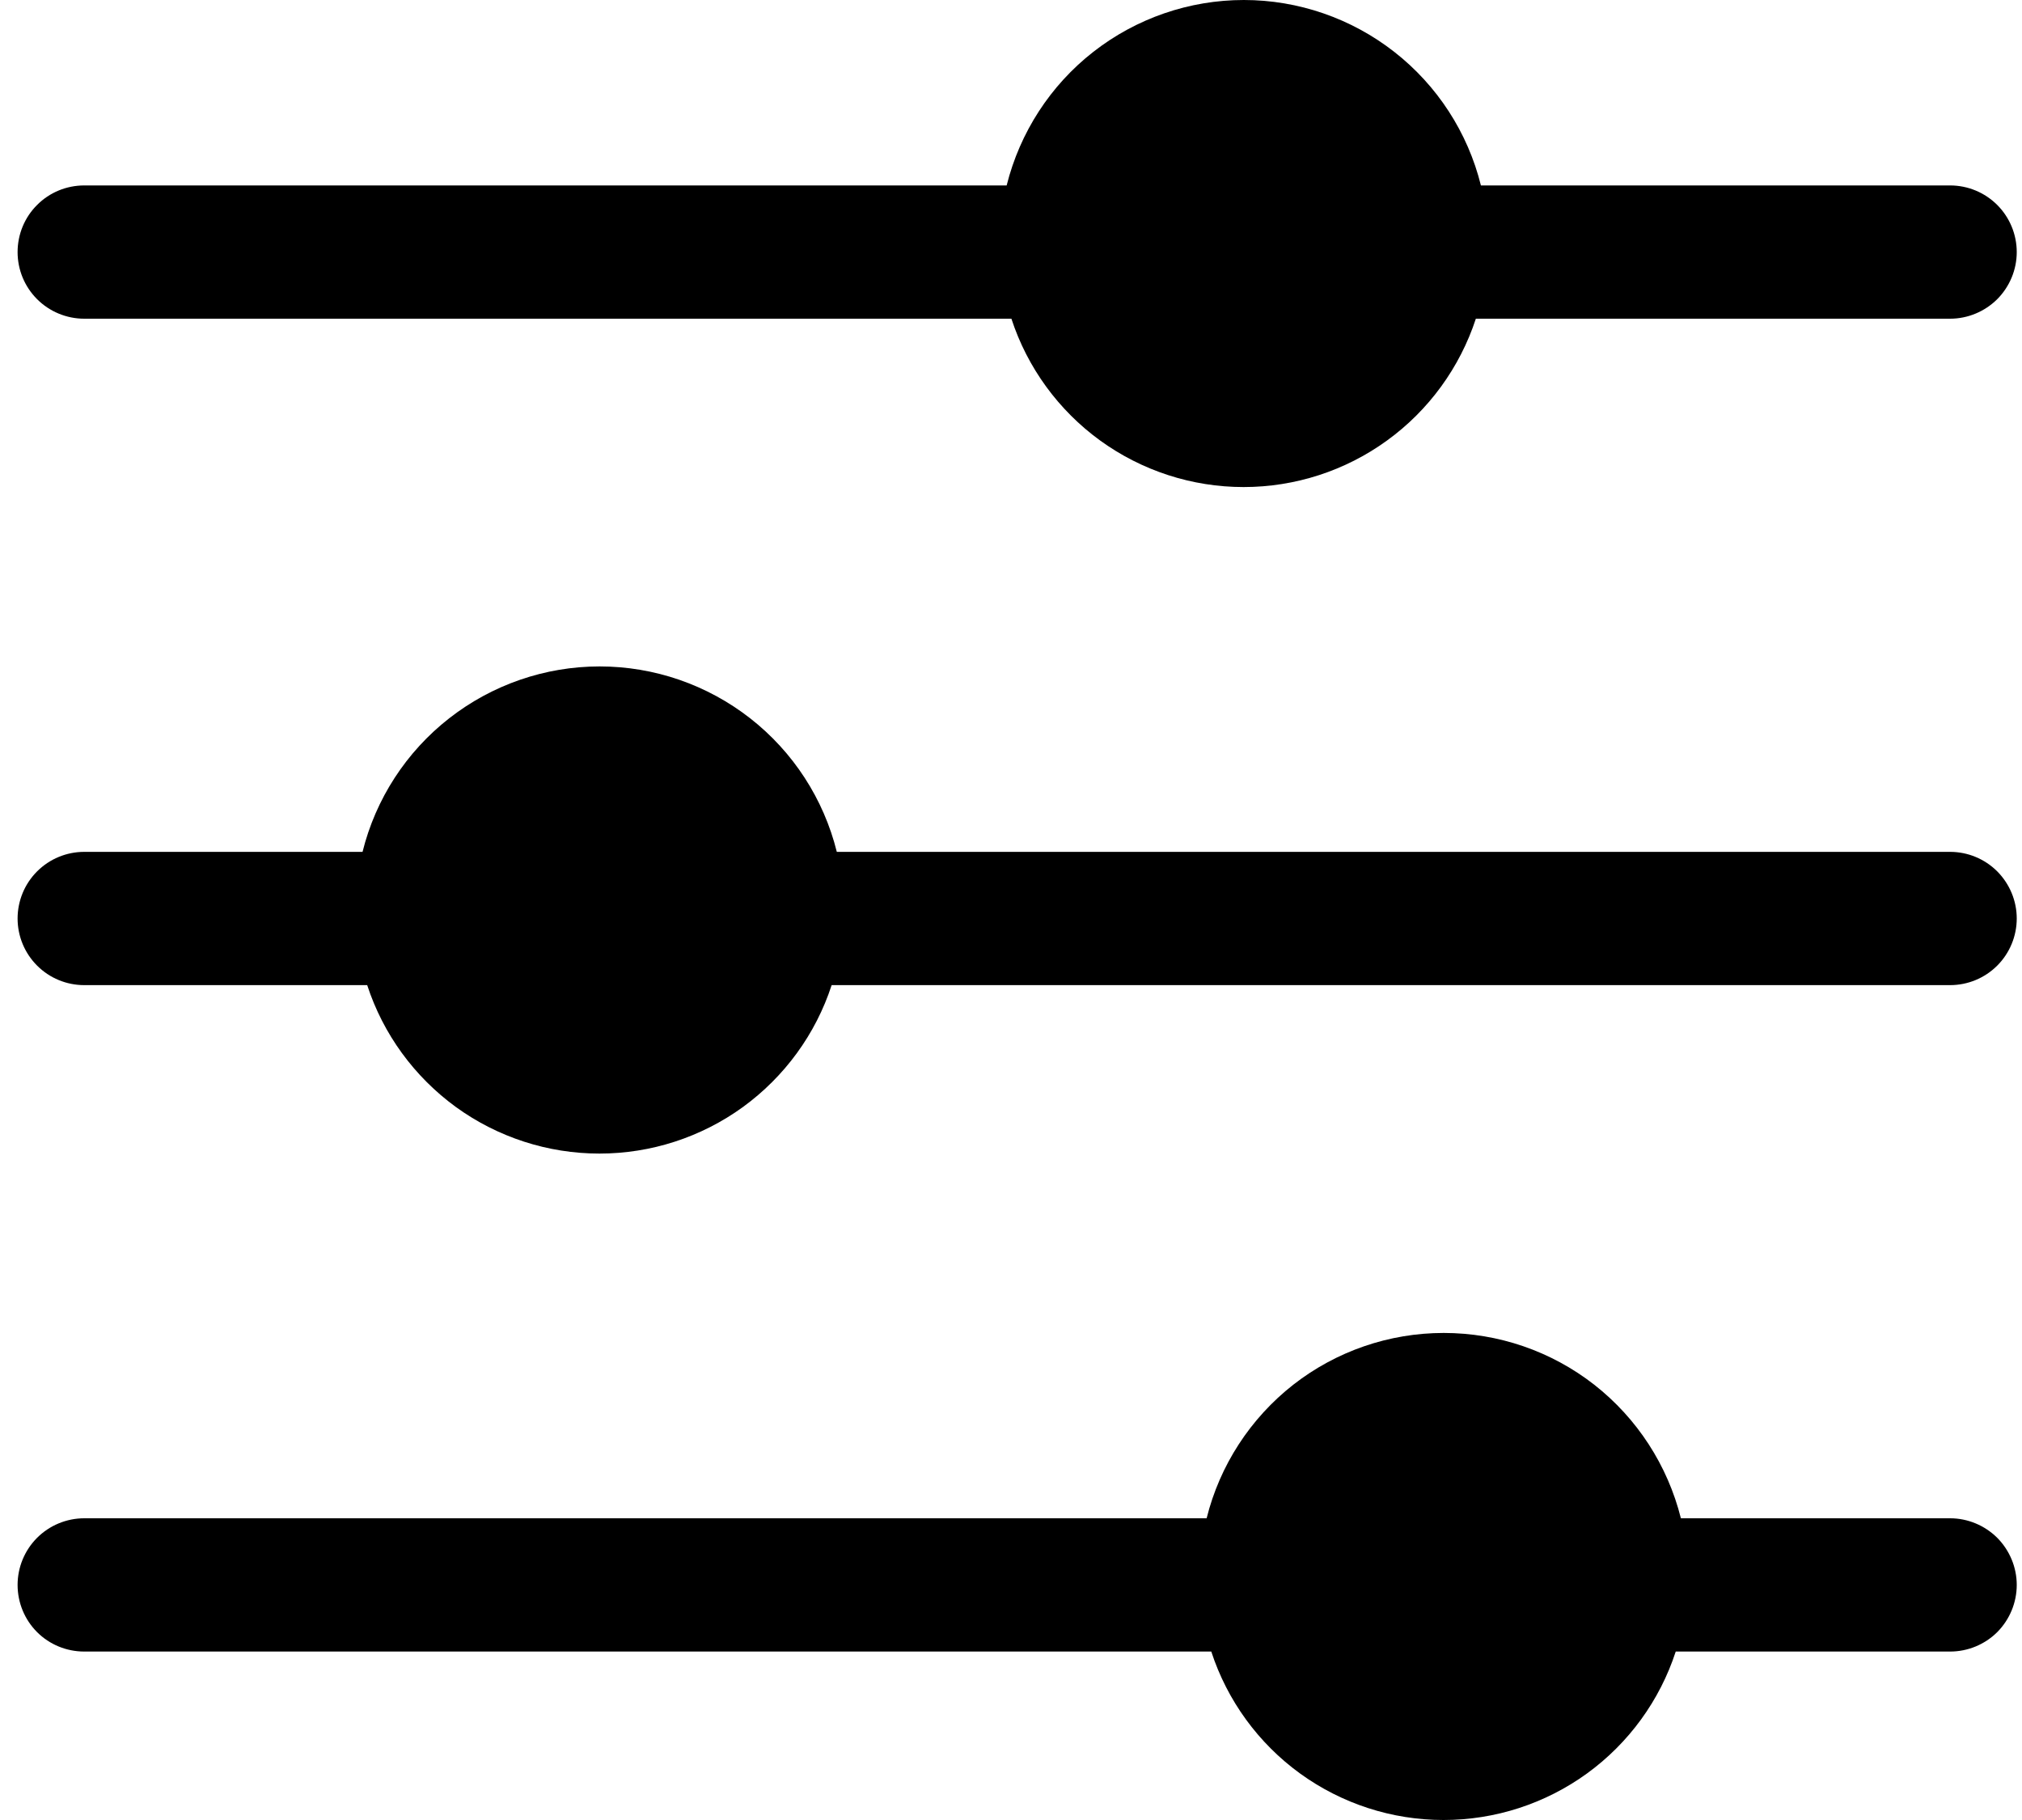 <svg width="20" height="18" viewBox="0 0 20 18" fill="none" xmlns="http://www.w3.org/2000/svg">
<path d="M19.289 1.834H14.648C14.518 1.31 14.216 0.845 13.791 0.513C13.366 0.181 12.842 0 12.303 0C11.763 0 11.239 0.181 10.814 0.513C10.389 0.845 10.088 1.31 9.957 1.834H0.833C0.658 1.834 0.49 1.903 0.367 2.027C0.243 2.15 0.174 2.318 0.174 2.493C0.174 2.668 0.243 2.835 0.367 2.959C0.49 3.082 0.658 3.152 0.833 3.152H10.004C10.162 3.636 10.47 4.058 10.882 4.357C11.295 4.656 11.791 4.817 12.301 4.817C12.81 4.817 13.307 4.656 13.719 4.357C14.132 4.058 14.439 3.636 14.598 3.152H19.289C19.463 3.152 19.631 3.082 19.755 2.959C19.878 2.835 19.948 2.668 19.948 2.493C19.948 2.318 19.878 2.15 19.755 2.027C19.631 1.903 19.463 1.834 19.289 1.834Z" fill="black"/>
<path d="M19.289 15.016H16.626C16.495 14.493 16.194 14.028 15.769 13.695C15.344 13.363 14.82 13.183 14.28 13.183C13.741 13.183 13.217 13.363 12.792 13.695C12.367 14.028 12.065 14.493 11.935 15.016H0.833C0.658 15.016 0.49 15.086 0.367 15.209C0.243 15.333 0.174 15.501 0.174 15.675C0.174 15.85 0.243 16.018 0.367 16.142C0.49 16.265 0.658 16.334 0.833 16.334H11.981C12.139 16.819 12.447 17.241 12.859 17.54C13.272 17.839 13.768 18 14.278 18C14.788 18 15.284 17.839 15.697 17.54C16.109 17.241 16.417 16.819 16.575 16.334H19.289C19.463 16.334 19.631 16.265 19.755 16.142C19.878 16.018 19.948 15.85 19.948 15.675C19.948 15.501 19.878 15.333 19.755 15.209C19.631 15.086 19.463 15.016 19.289 15.016Z" fill="black"/>
<path d="M19.289 8.425H8.277C8.147 7.901 7.845 7.436 7.42 7.104C6.995 6.772 6.471 6.591 5.931 6.591C5.392 6.591 4.868 6.772 4.443 7.104C4.018 7.436 3.716 7.901 3.586 8.425H0.833C0.746 8.425 0.661 8.442 0.581 8.475C0.501 8.508 0.428 8.557 0.367 8.618C0.306 8.679 0.257 8.752 0.224 8.832C0.191 8.912 0.174 8.998 0.174 9.084C0.174 9.171 0.191 9.256 0.224 9.336C0.257 9.416 0.306 9.489 0.367 9.55C0.428 9.611 0.501 9.66 0.581 9.693C0.661 9.726 0.746 9.743 0.833 9.743H3.632C3.79 10.228 4.098 10.649 4.51 10.949C4.923 11.248 5.42 11.409 5.929 11.409C6.439 11.409 6.935 11.248 7.348 10.949C7.76 10.649 8.068 10.228 8.226 9.743H19.289C19.463 9.743 19.631 9.674 19.755 9.55C19.878 9.427 19.948 9.259 19.948 9.084C19.948 8.909 19.878 8.742 19.755 8.618C19.631 8.494 19.463 8.425 19.289 8.425Z" fill="black"/>
</svg>
